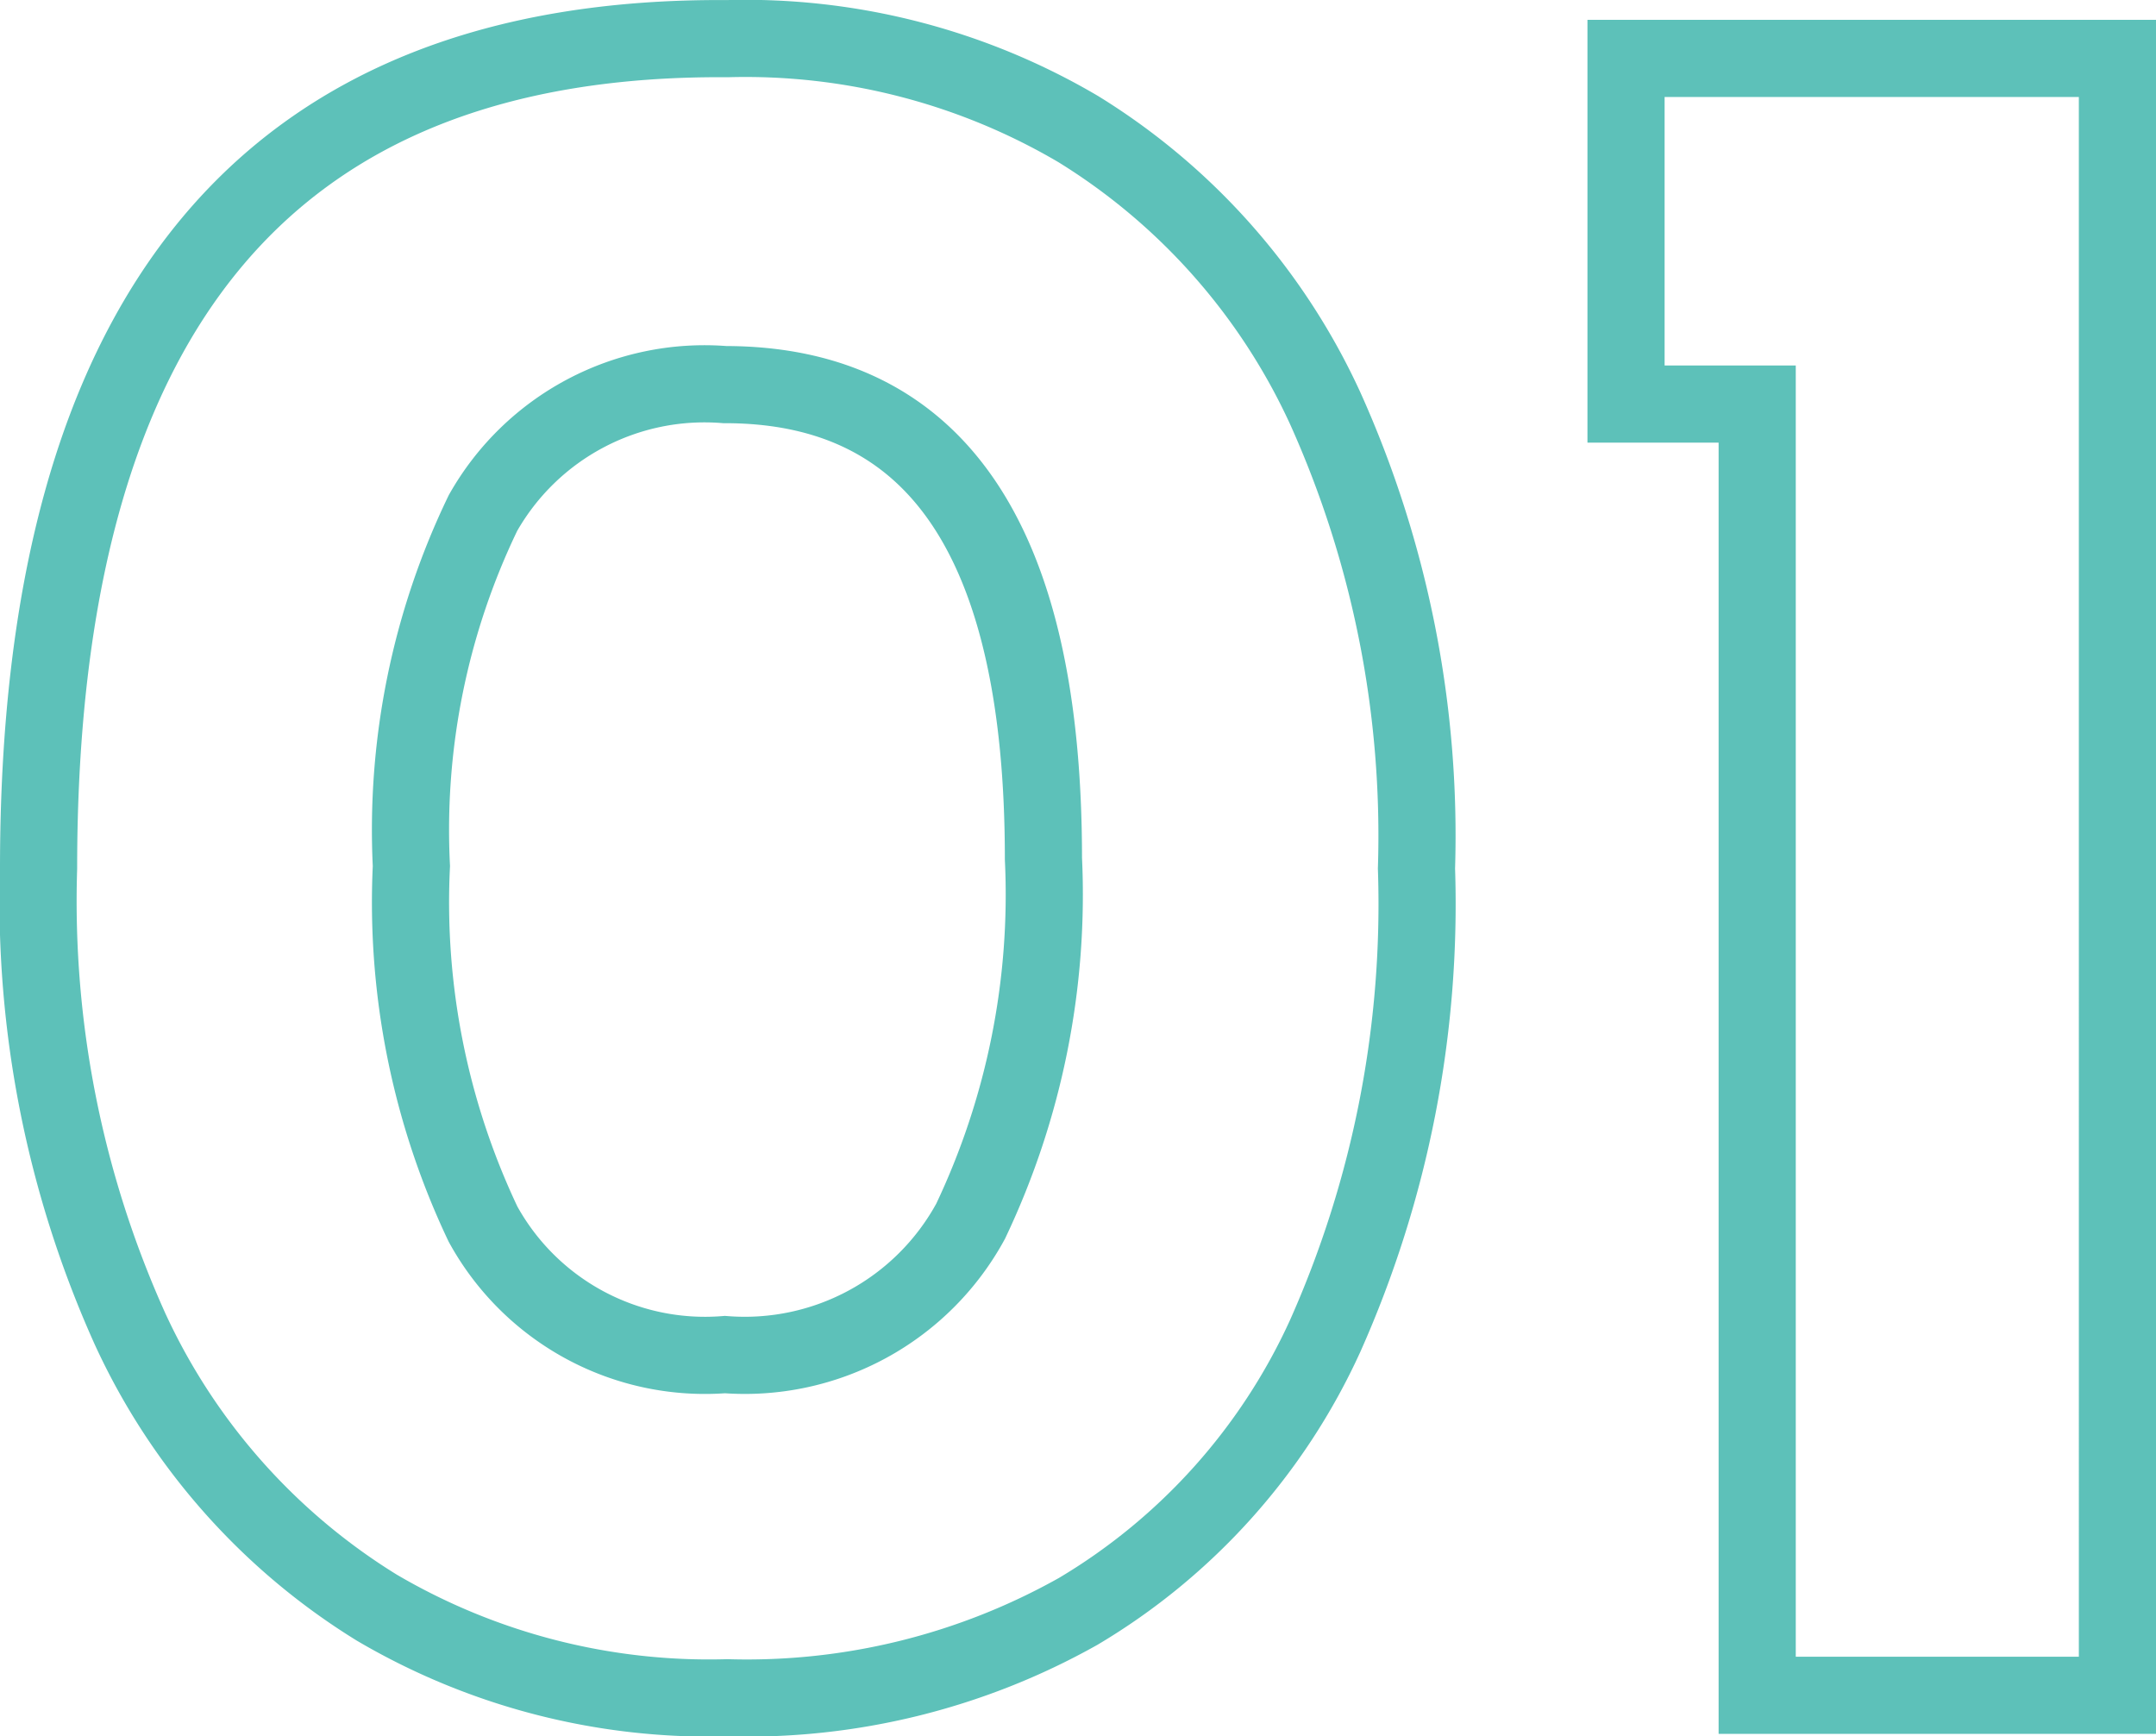 <svg xmlns="http://www.w3.org/2000/svg" width="27.944" height="22.505" viewBox="0 0 27.944 22.505">
  <path id="Path_124" data-name="Path 124" d="M14.353,24.032a8.5,8.5,0,0,1-4.544-1.168,8.326,8.326,0,0,1-3.2-3.616A13.493,13.493,0,0,1,5.425,13.28q0-10.816,8.928-10.752A8.5,8.5,0,0,1,18.9,3.7a8.326,8.326,0,0,1,3.2,3.616,13.493,13.493,0,0,1,1.184,5.968A13.742,13.742,0,0,1,22.1,19.344a8.02,8.02,0,0,1-3.2,3.568A8.763,8.763,0,0,1,14.353,24.032Zm-.032-4.448a3.333,3.333,0,0,0,3.184-1.728,9.863,9.863,0,0,0,.944-4.7q0-6.144-4.128-6.144a3.3,3.3,0,0,0-3.136,1.664,9.449,9.449,0,0,0-.928,4.576,9.726,9.726,0,0,0,.928,4.64A3.283,3.283,0,0,0,14.321,19.584Zm18.048-16.8V24H27.7V7.264H26V2.784Z" transform="translate(-4.925 -2.027)" fill="none" stroke="#5dc1b9" stroke-width="1"/>
</svg>
